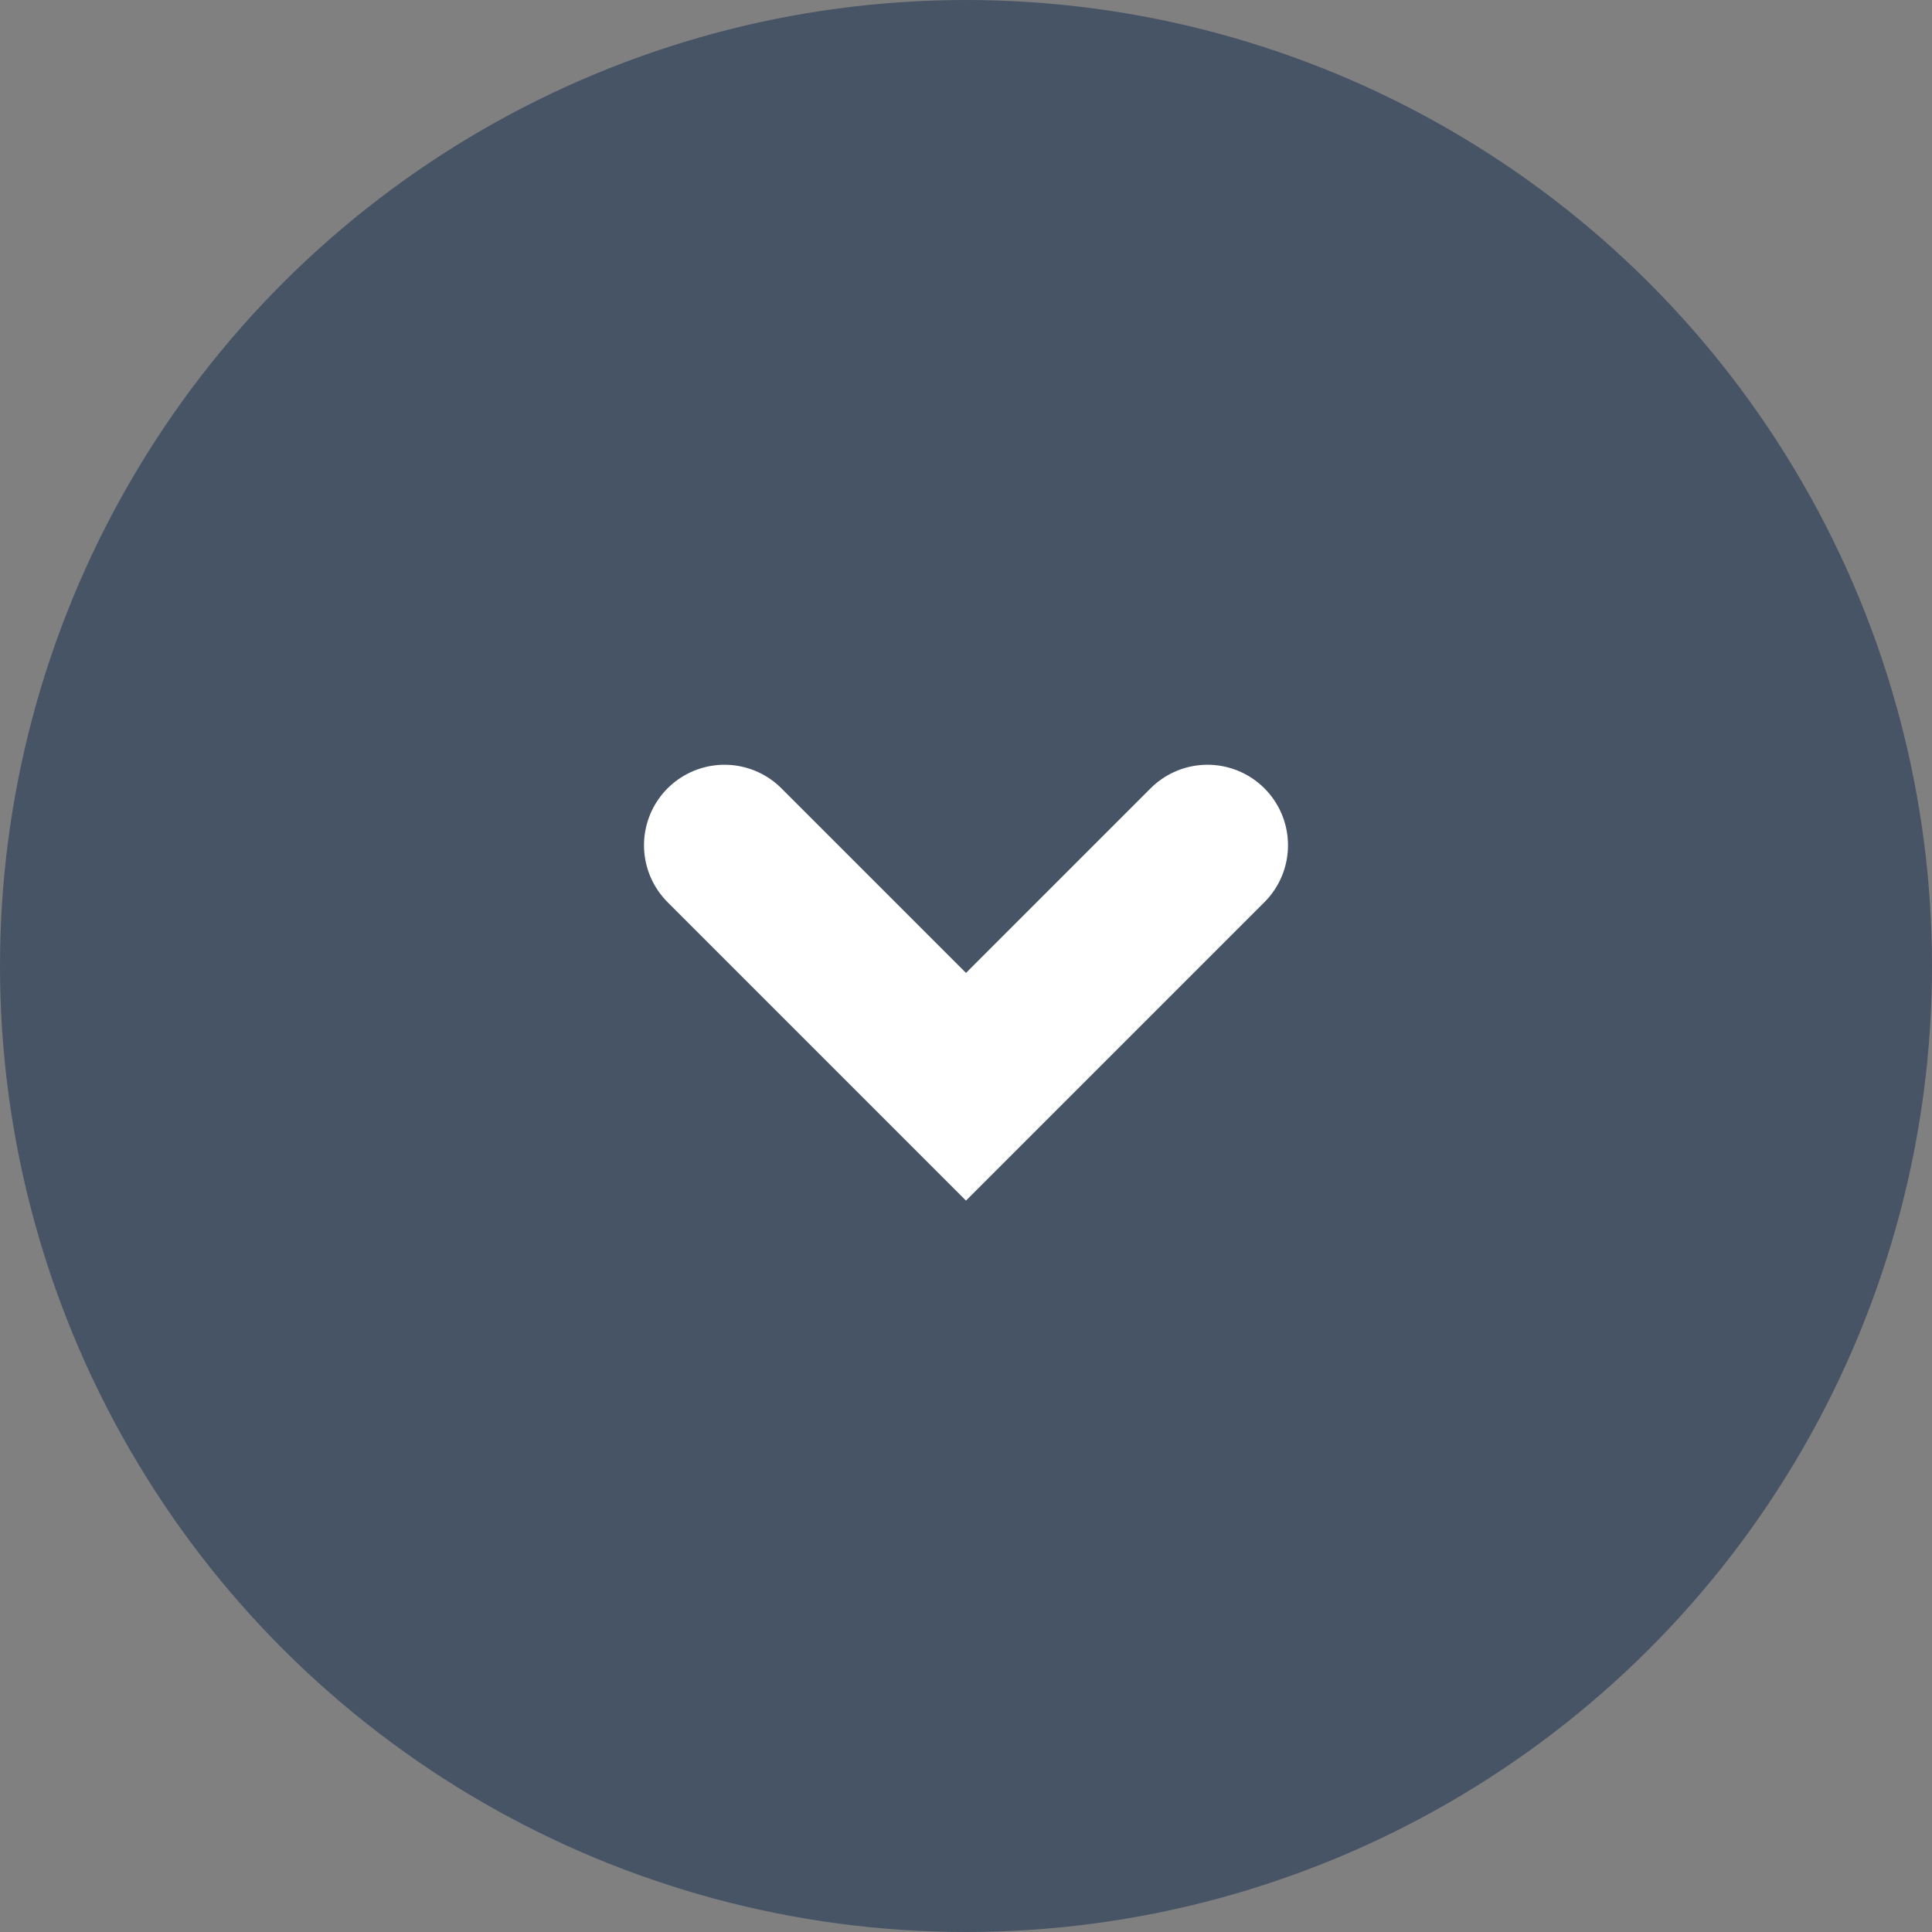 <svg width="24" height="24" viewBox="0 0 24 24" fill="none" xmlns="http://www.w3.org/2000/svg">
<rect x="0" y="0" width="24" height="24" fill="#808080" stroke="none"/>
<circle cx="12" cy="12" r="12" transform="rotate(90 12 12)" fill="#475466"/>
<path d="M15 10.5L12 13.5L9 10.5" stroke="white" stroke-width="2" stroke-linecap="round"/>
</svg>
